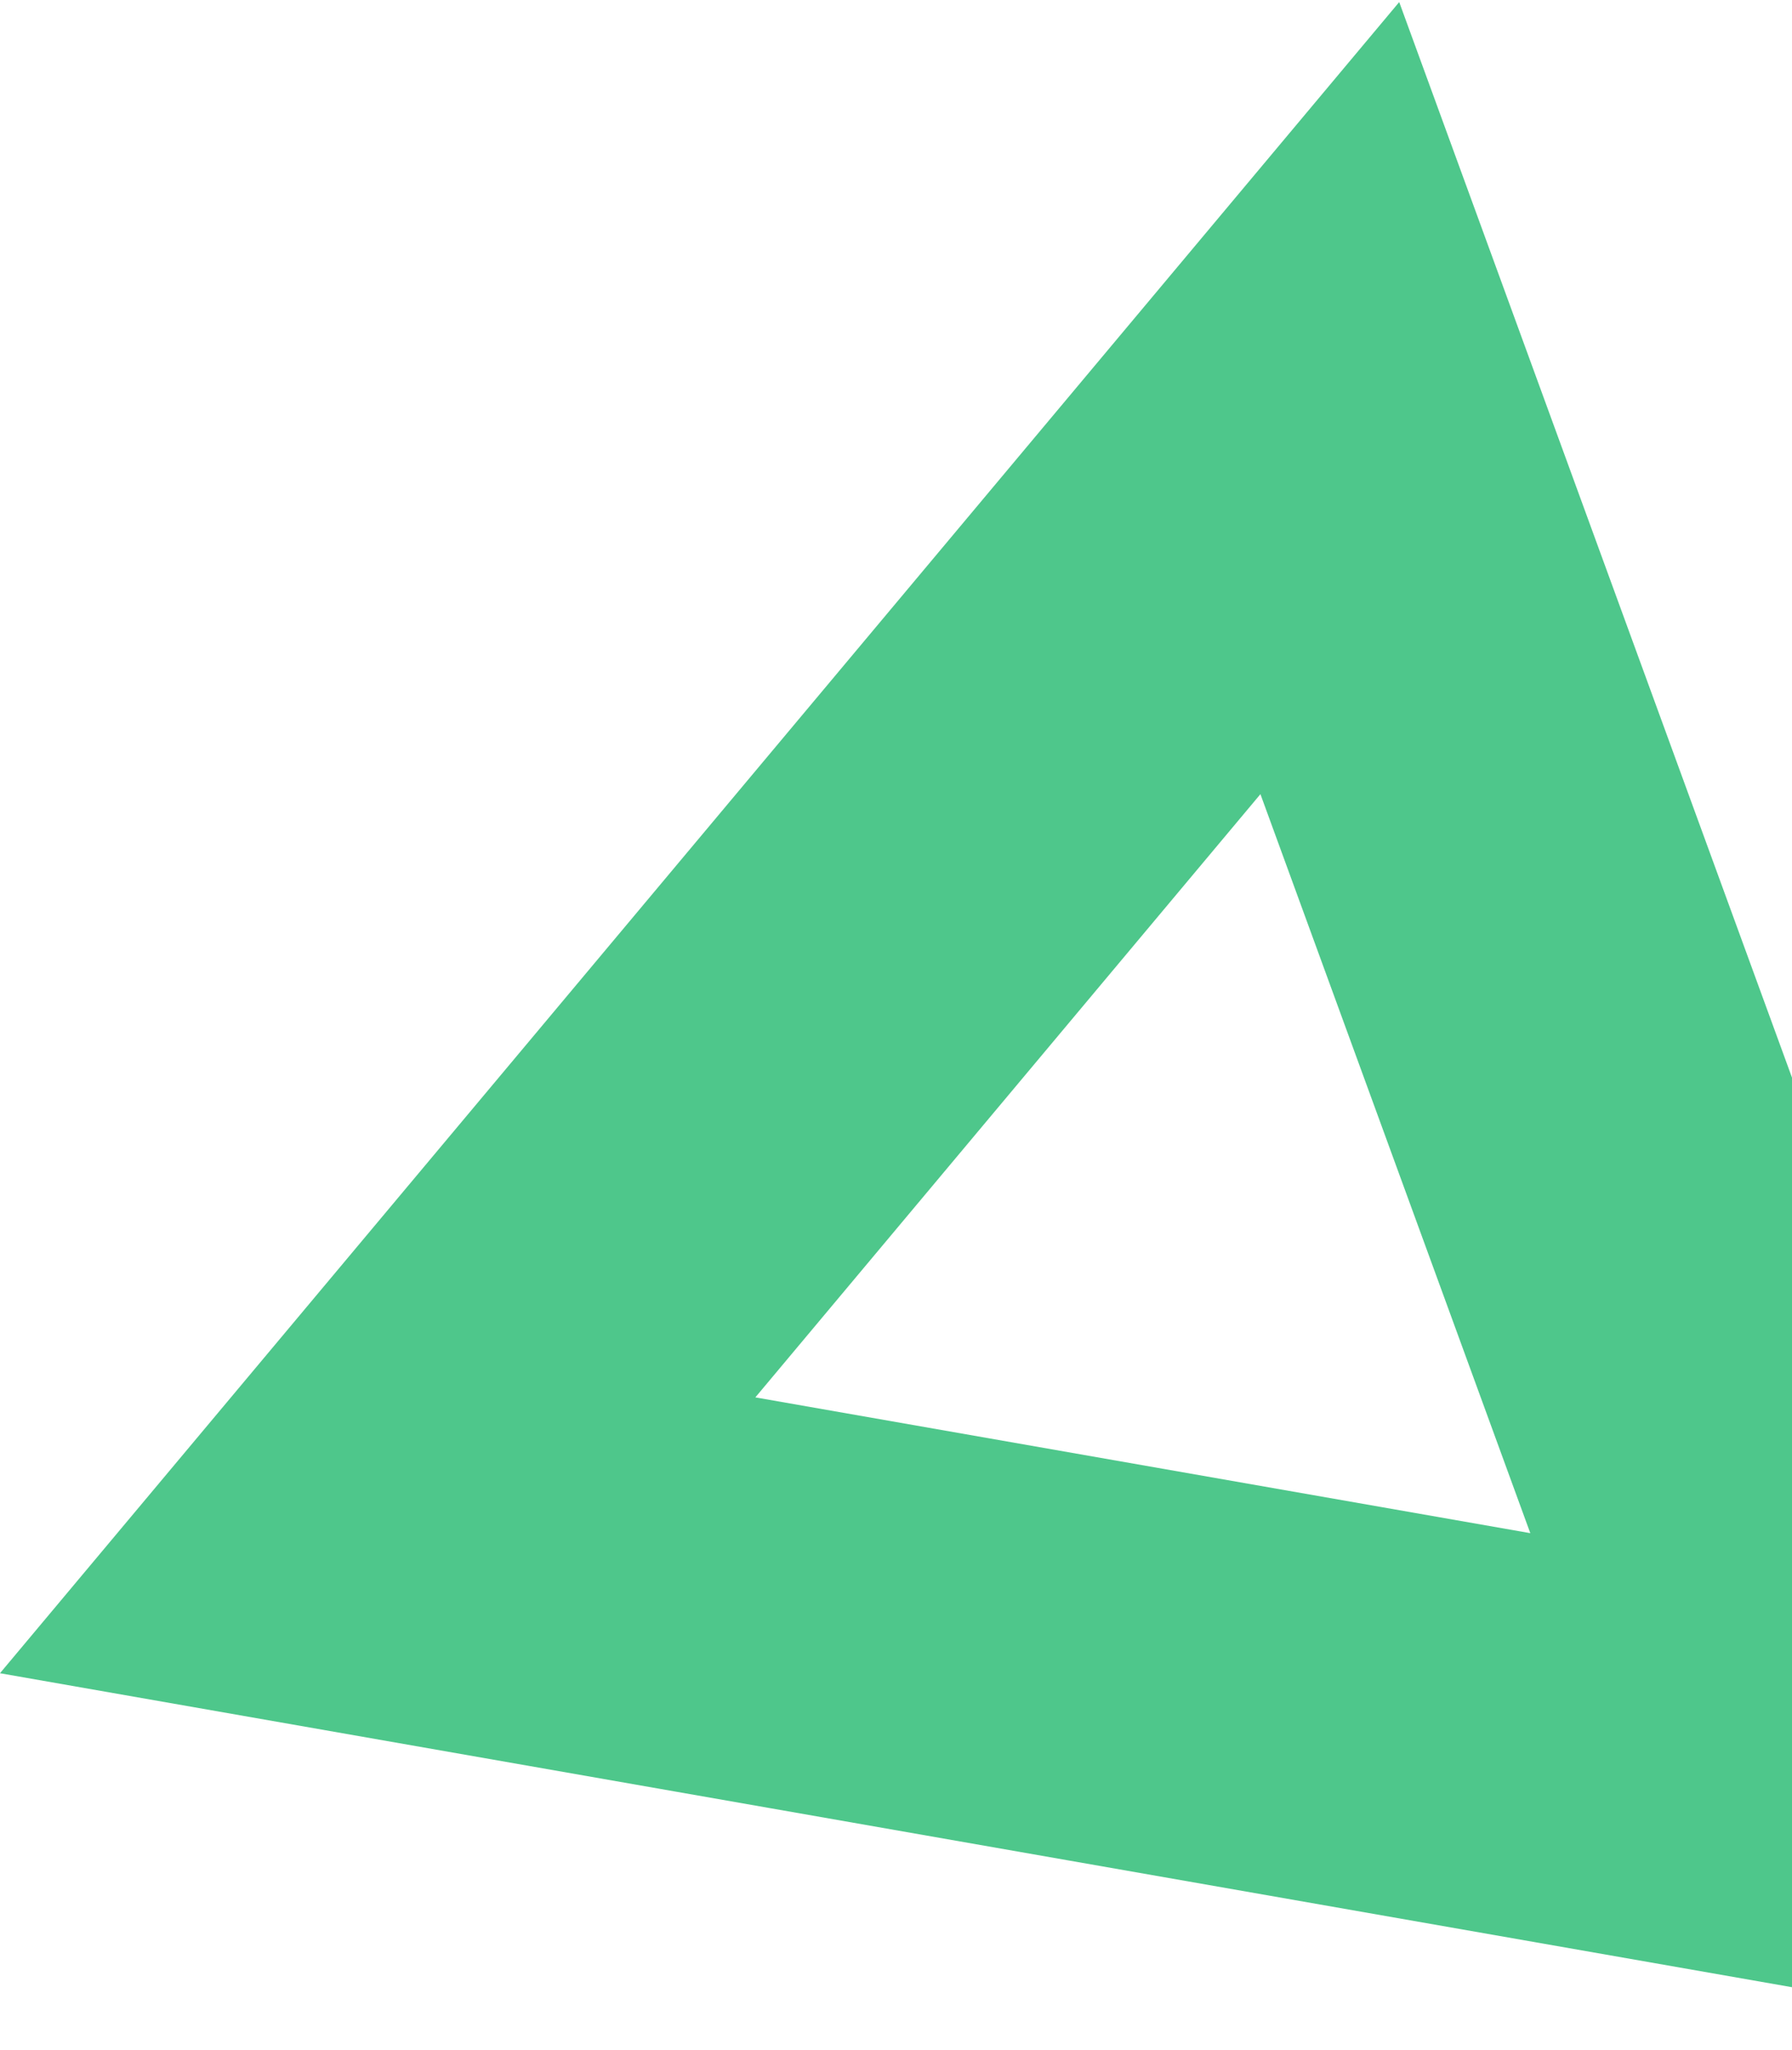 <svg width="361" height="413" viewBox="0 0 361 413" fill="none" xmlns="http://www.w3.org/2000/svg">
<path d="M76.081 309.295L267.893 80.202L370.387 360.863L76.081 309.295Z" stroke="#4EC78B" stroke-width="81"/>
</svg>
